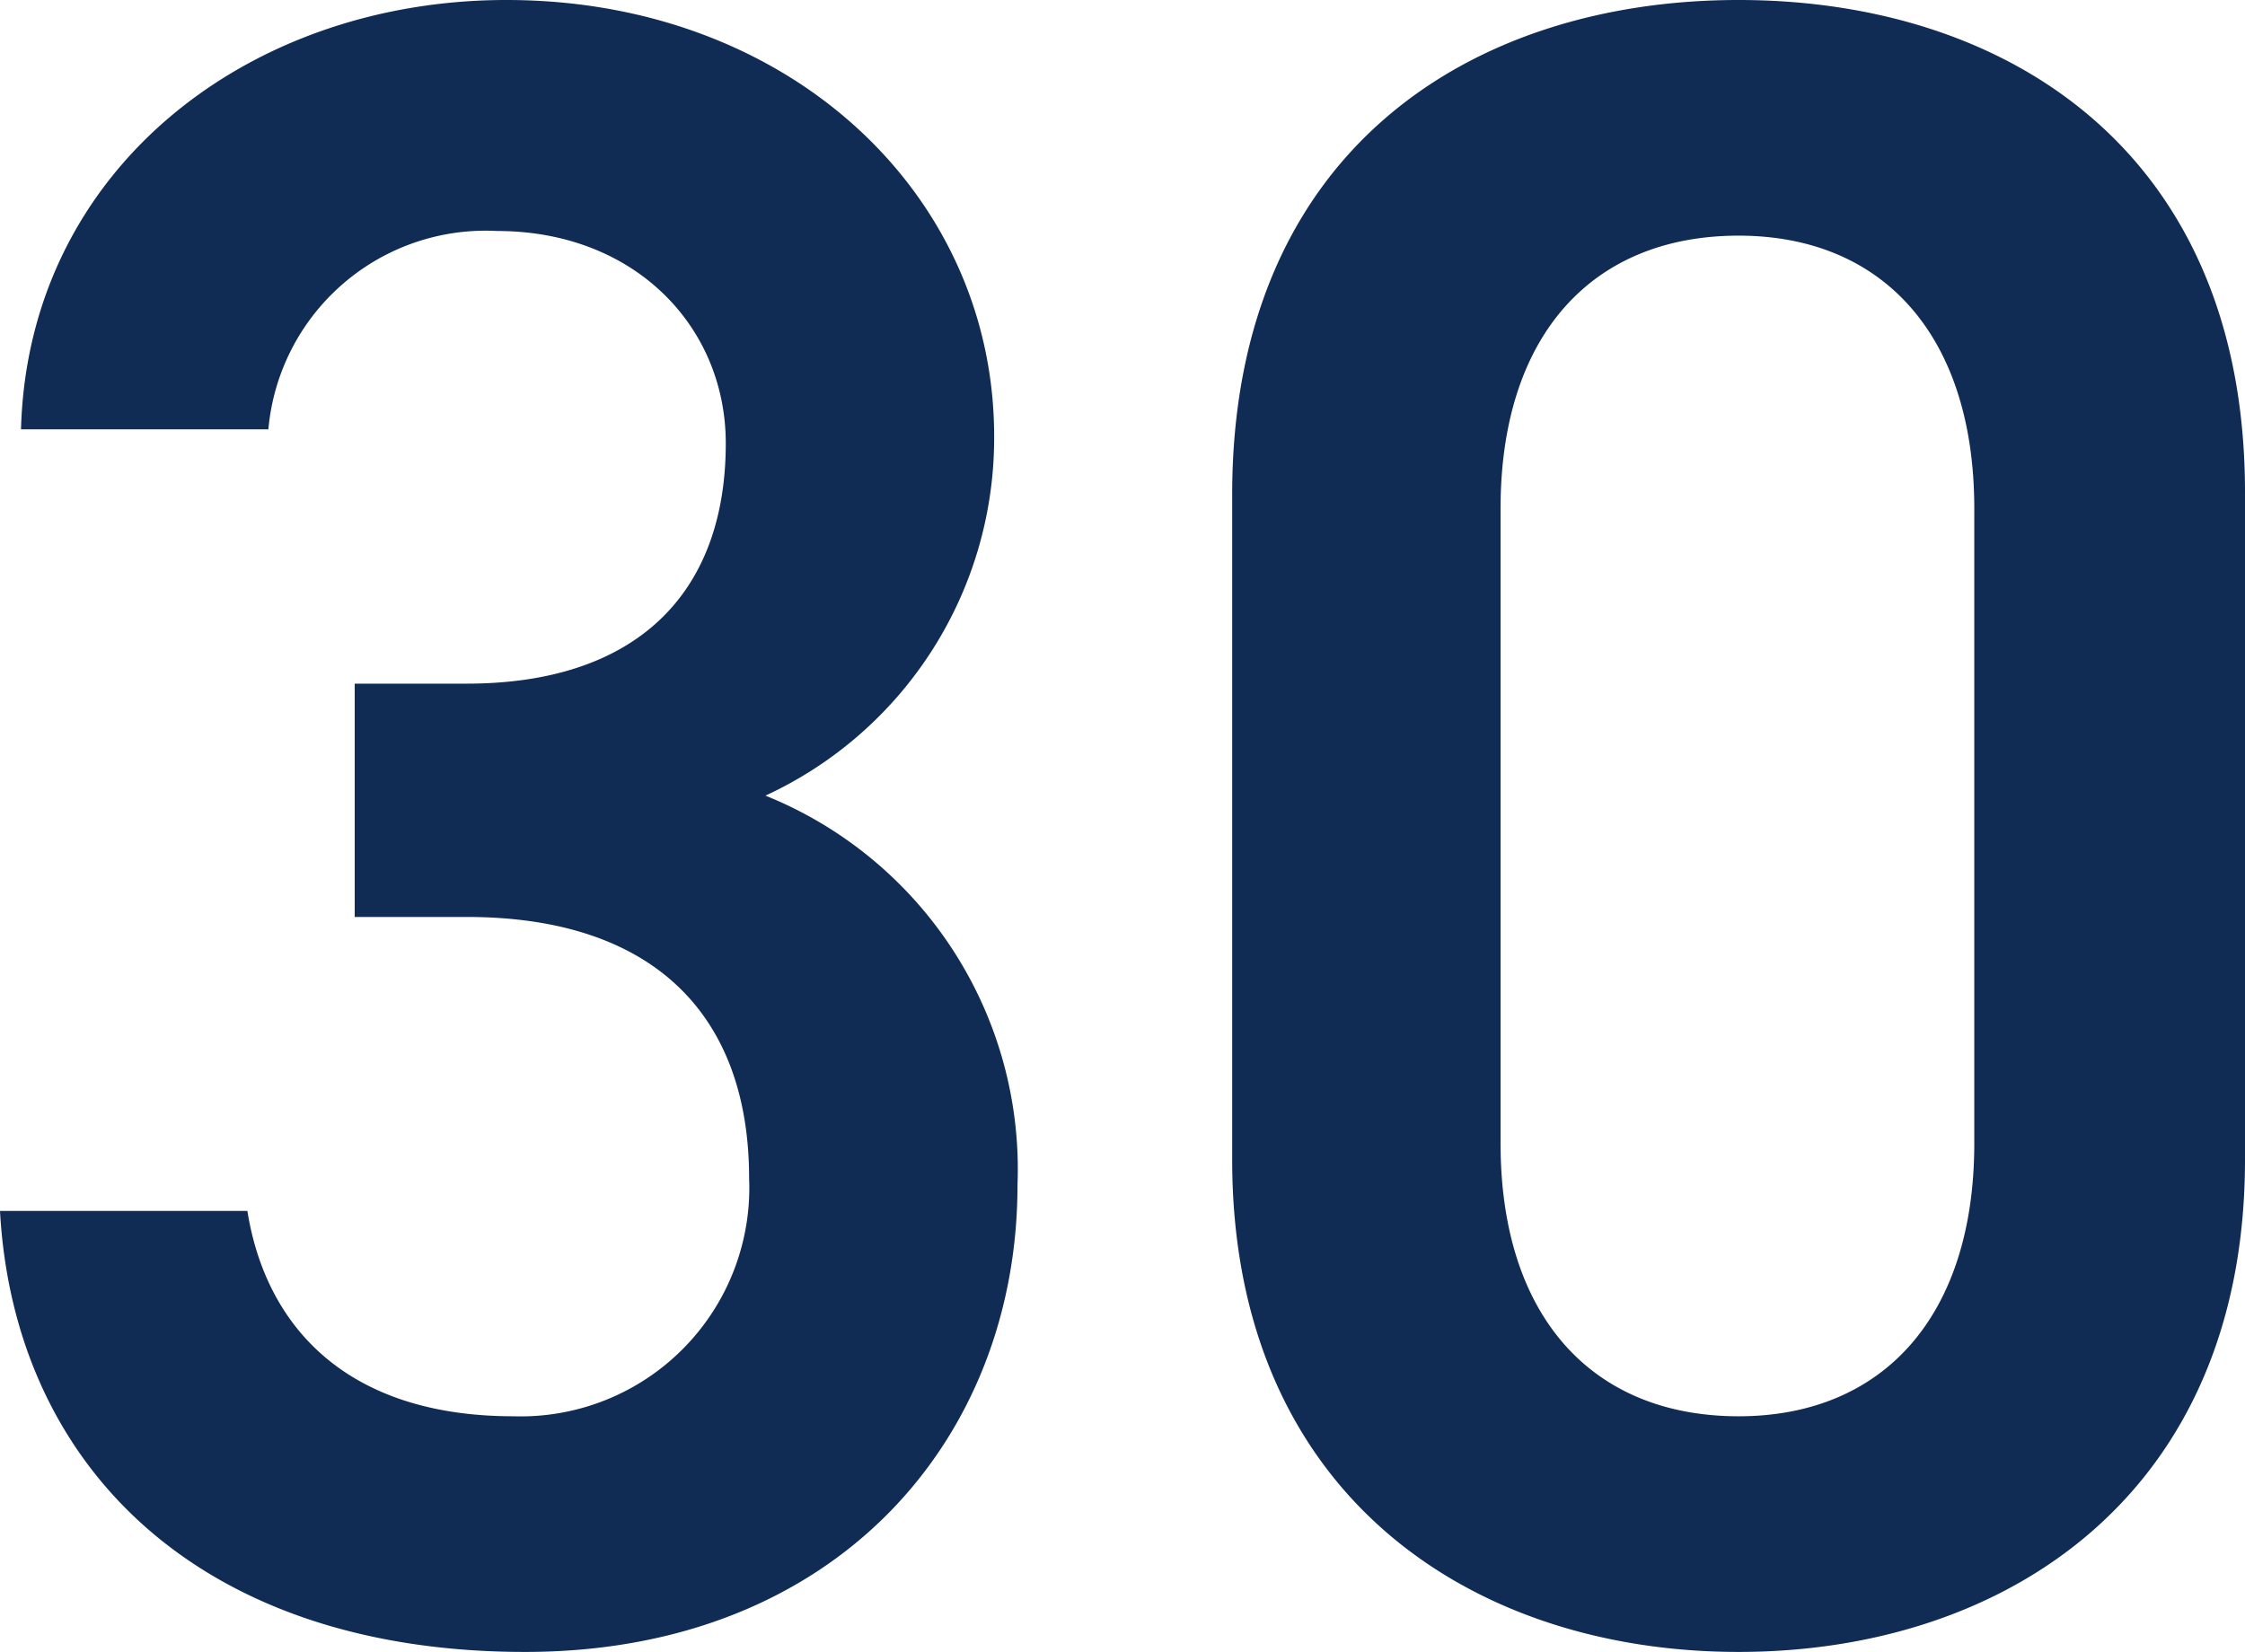 <svg xmlns="http://www.w3.org/2000/svg" width="86.58" height="63.72" viewBox="0 0 86.58 63.72">
  <path id="Path_6040" data-name="Path 6040" d="M17.1-27.54h4.32c7.2,0,10.89,3.78,10.89,10.08a8.816,8.816,0,0,1-9.09,9.18c-6.39,0-9.54-3.42-10.26-7.92H3.42C3.96-6.39,11.07.81,23.67.81c11.97,0,18.99-8.19,18.99-18a15.535,15.535,0,0,0-9.72-15.03,15.191,15.191,0,0,0,8.82-13.86c0-9.36-7.92-16.83-18.81-16.83-9.99,0-18.45,6.57-18.72,16.56h9.54A8.413,8.413,0,0,1,22.59-54c5.31,0,8.82,3.69,8.82,8.19,0,5.85-3.51,9.27-9.99,9.27H17.1ZM90-18.18V-43.92c0-13.14-9.18-18.99-19.53-18.99S50.94-57.06,50.94-43.83v25.65C50.94-5.31,60.12.81,70.47.81S90-5.31,90-18.18ZM79.56-43.29v24.48c0,6.66-3.51,10.53-9.09,10.53-5.67,0-9.18-3.87-9.18-10.53V-43.29c0-6.66,3.51-10.53,9.18-10.53C76.05-53.82,79.56-49.95,79.56-43.29Z" transform="translate(-3.42 62.91)" fill="#102b54"/>
</svg>
